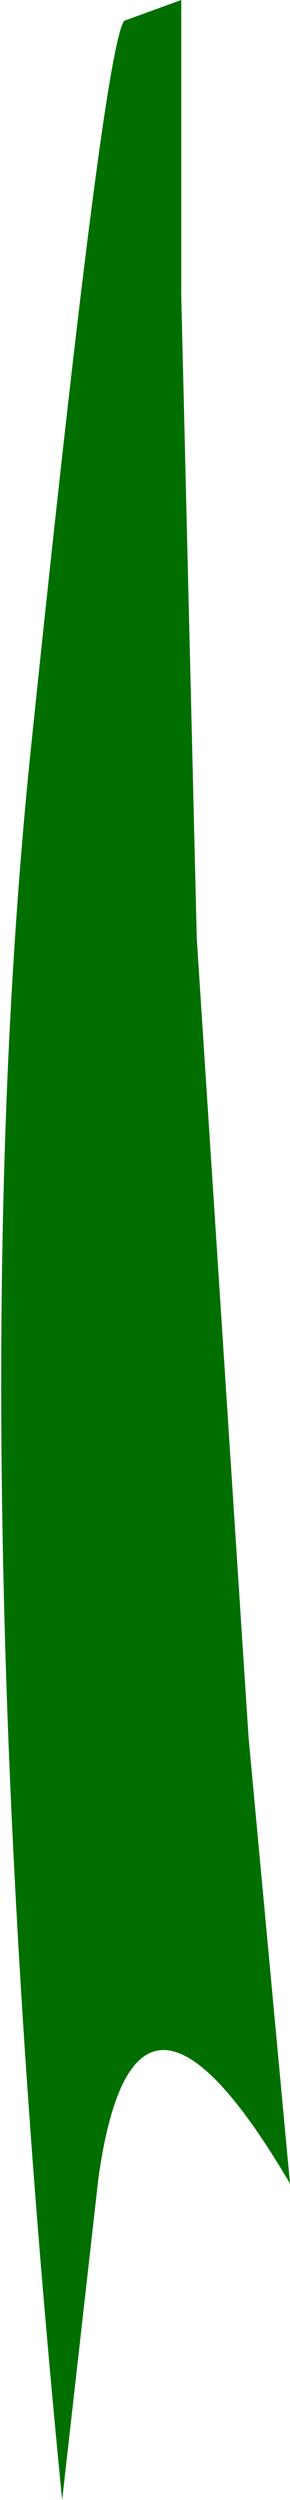 <?xml version="1.0" encoding="UTF-8" standalone="no"?>
<svg xmlns:xlink="http://www.w3.org/1999/xlink" height="24.1px" width="2.8px" xmlns="http://www.w3.org/2000/svg">
  <g transform="matrix(1.0, 0.0, 0.0, 1.0, 0.3, 0.0)">
    <path d="M0.9 0.2 L1.45 0.0 1.45 2.85 1.6 9.05 2.1 16.75 2.5 21.05 Q1.0 18.5 0.65 21.0 L0.3 24.1 Q-0.7 13.95 0.0 7.2 0.7 0.45 0.9 0.2" fill="#006f00" fill-rule="evenodd" stroke="none"/>
  </g>
</svg>

